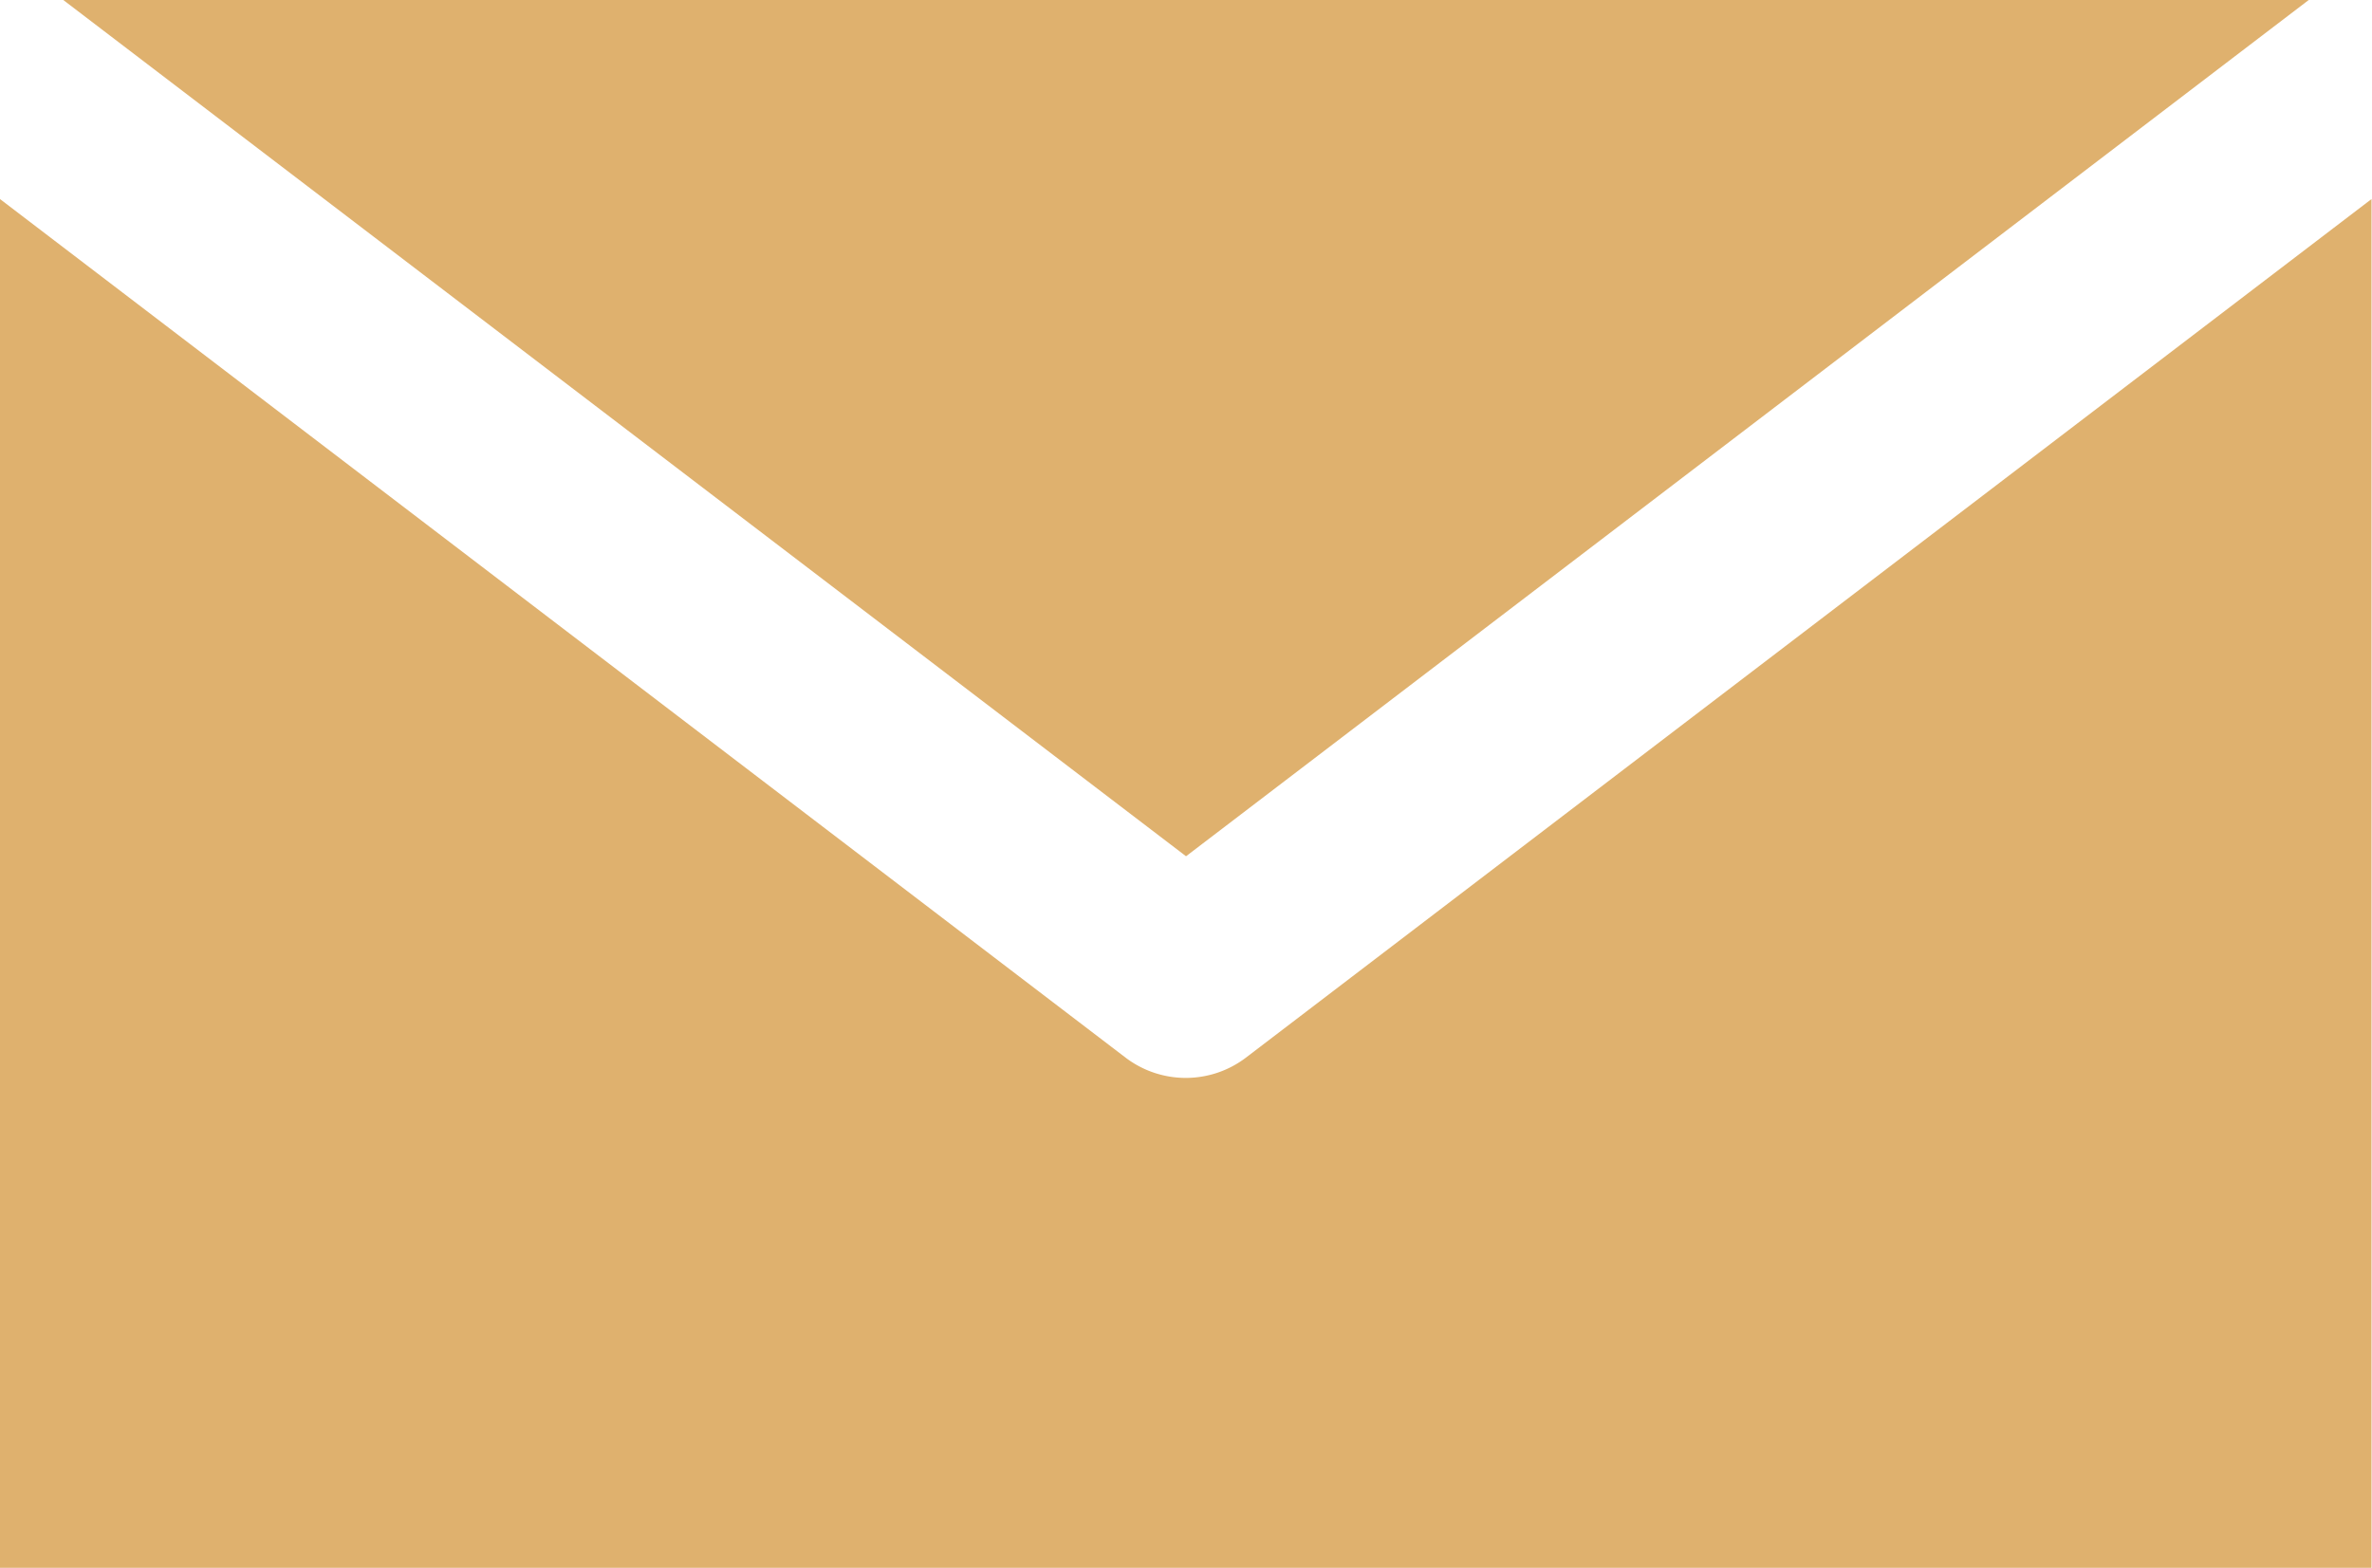 <svg xmlns="http://www.w3.org/2000/svg" width="28.449" height="18.808" viewBox="0 0 28.449 18.808">
  <path id="mail_icn" d="M0,18.808V2.388l13.5,10.3a1.192,1.192,0,0,0,1.443,0l13.5-10.3v16.42ZM.759,0H27.69L14.225,10.272Z" fill="#dfb16e"/>
</svg>
